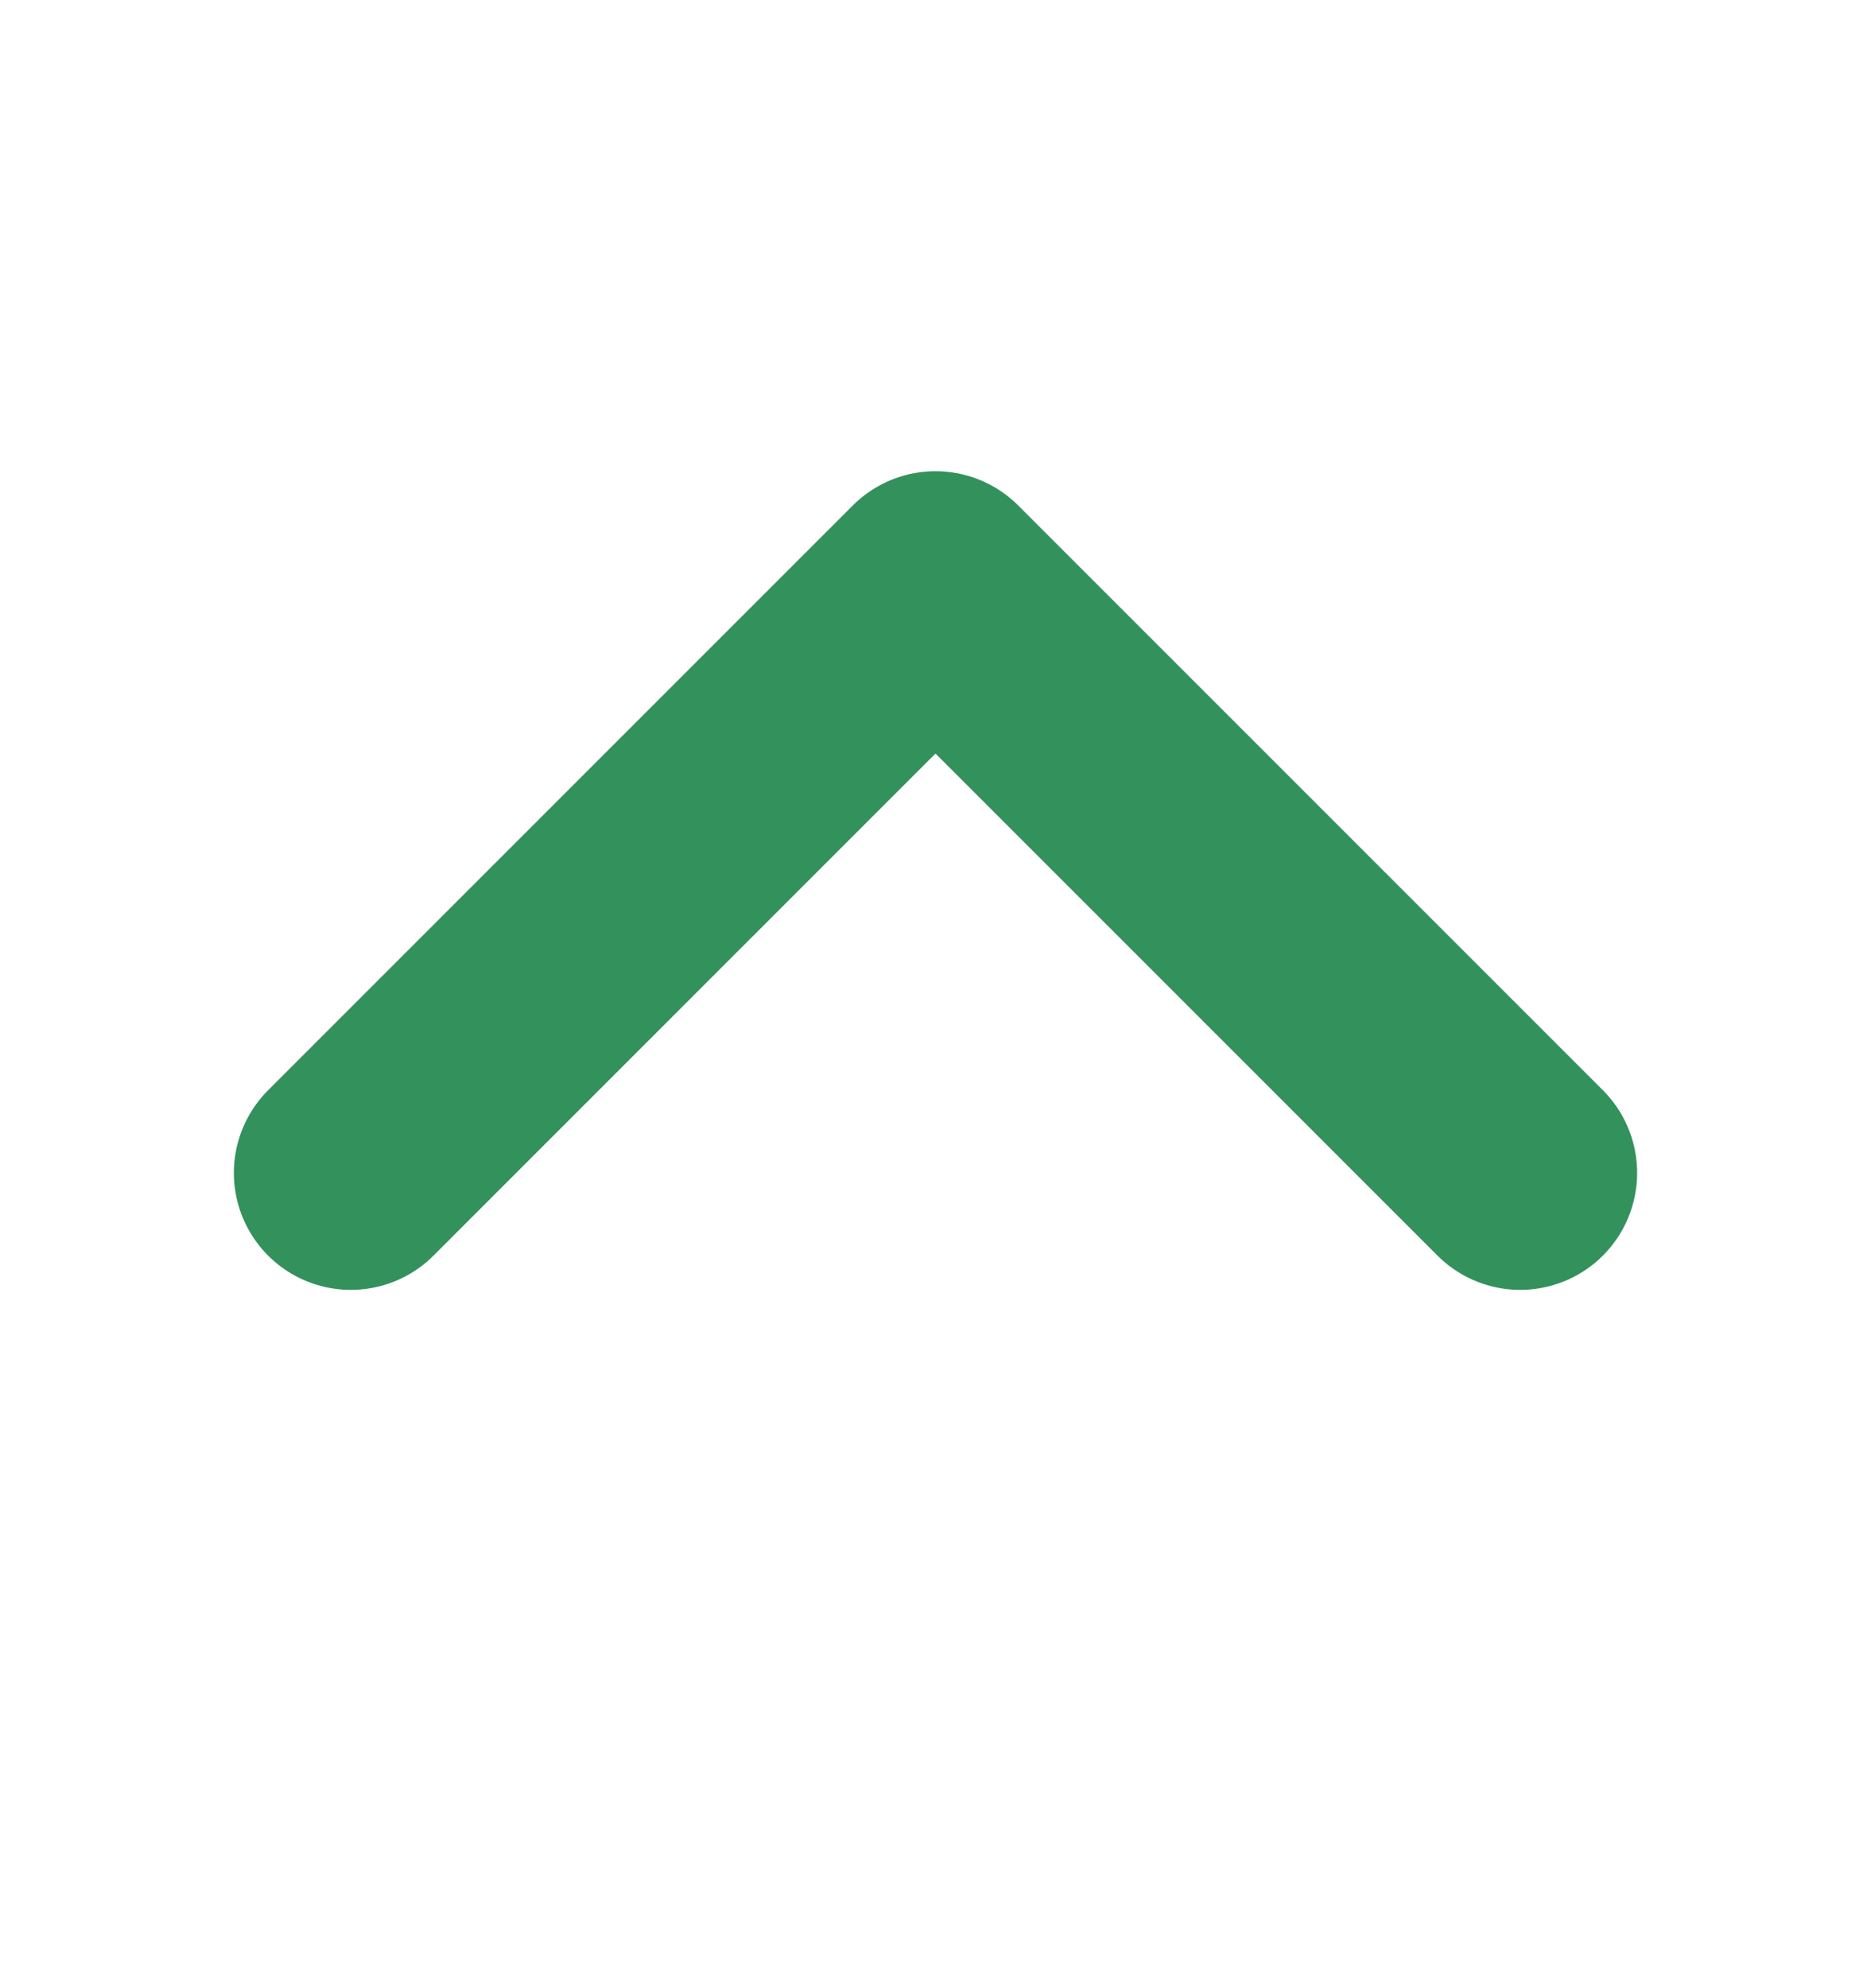 <svg width="16" height="17" viewBox="0 0 16 17" fill="none" xmlns="http://www.w3.org/2000/svg">
<path d="M3 10.029L8 5.029L13 10.029" stroke="#33915C" stroke-width="2" stroke-linecap="round" stroke-linejoin="round"/>
</svg>
